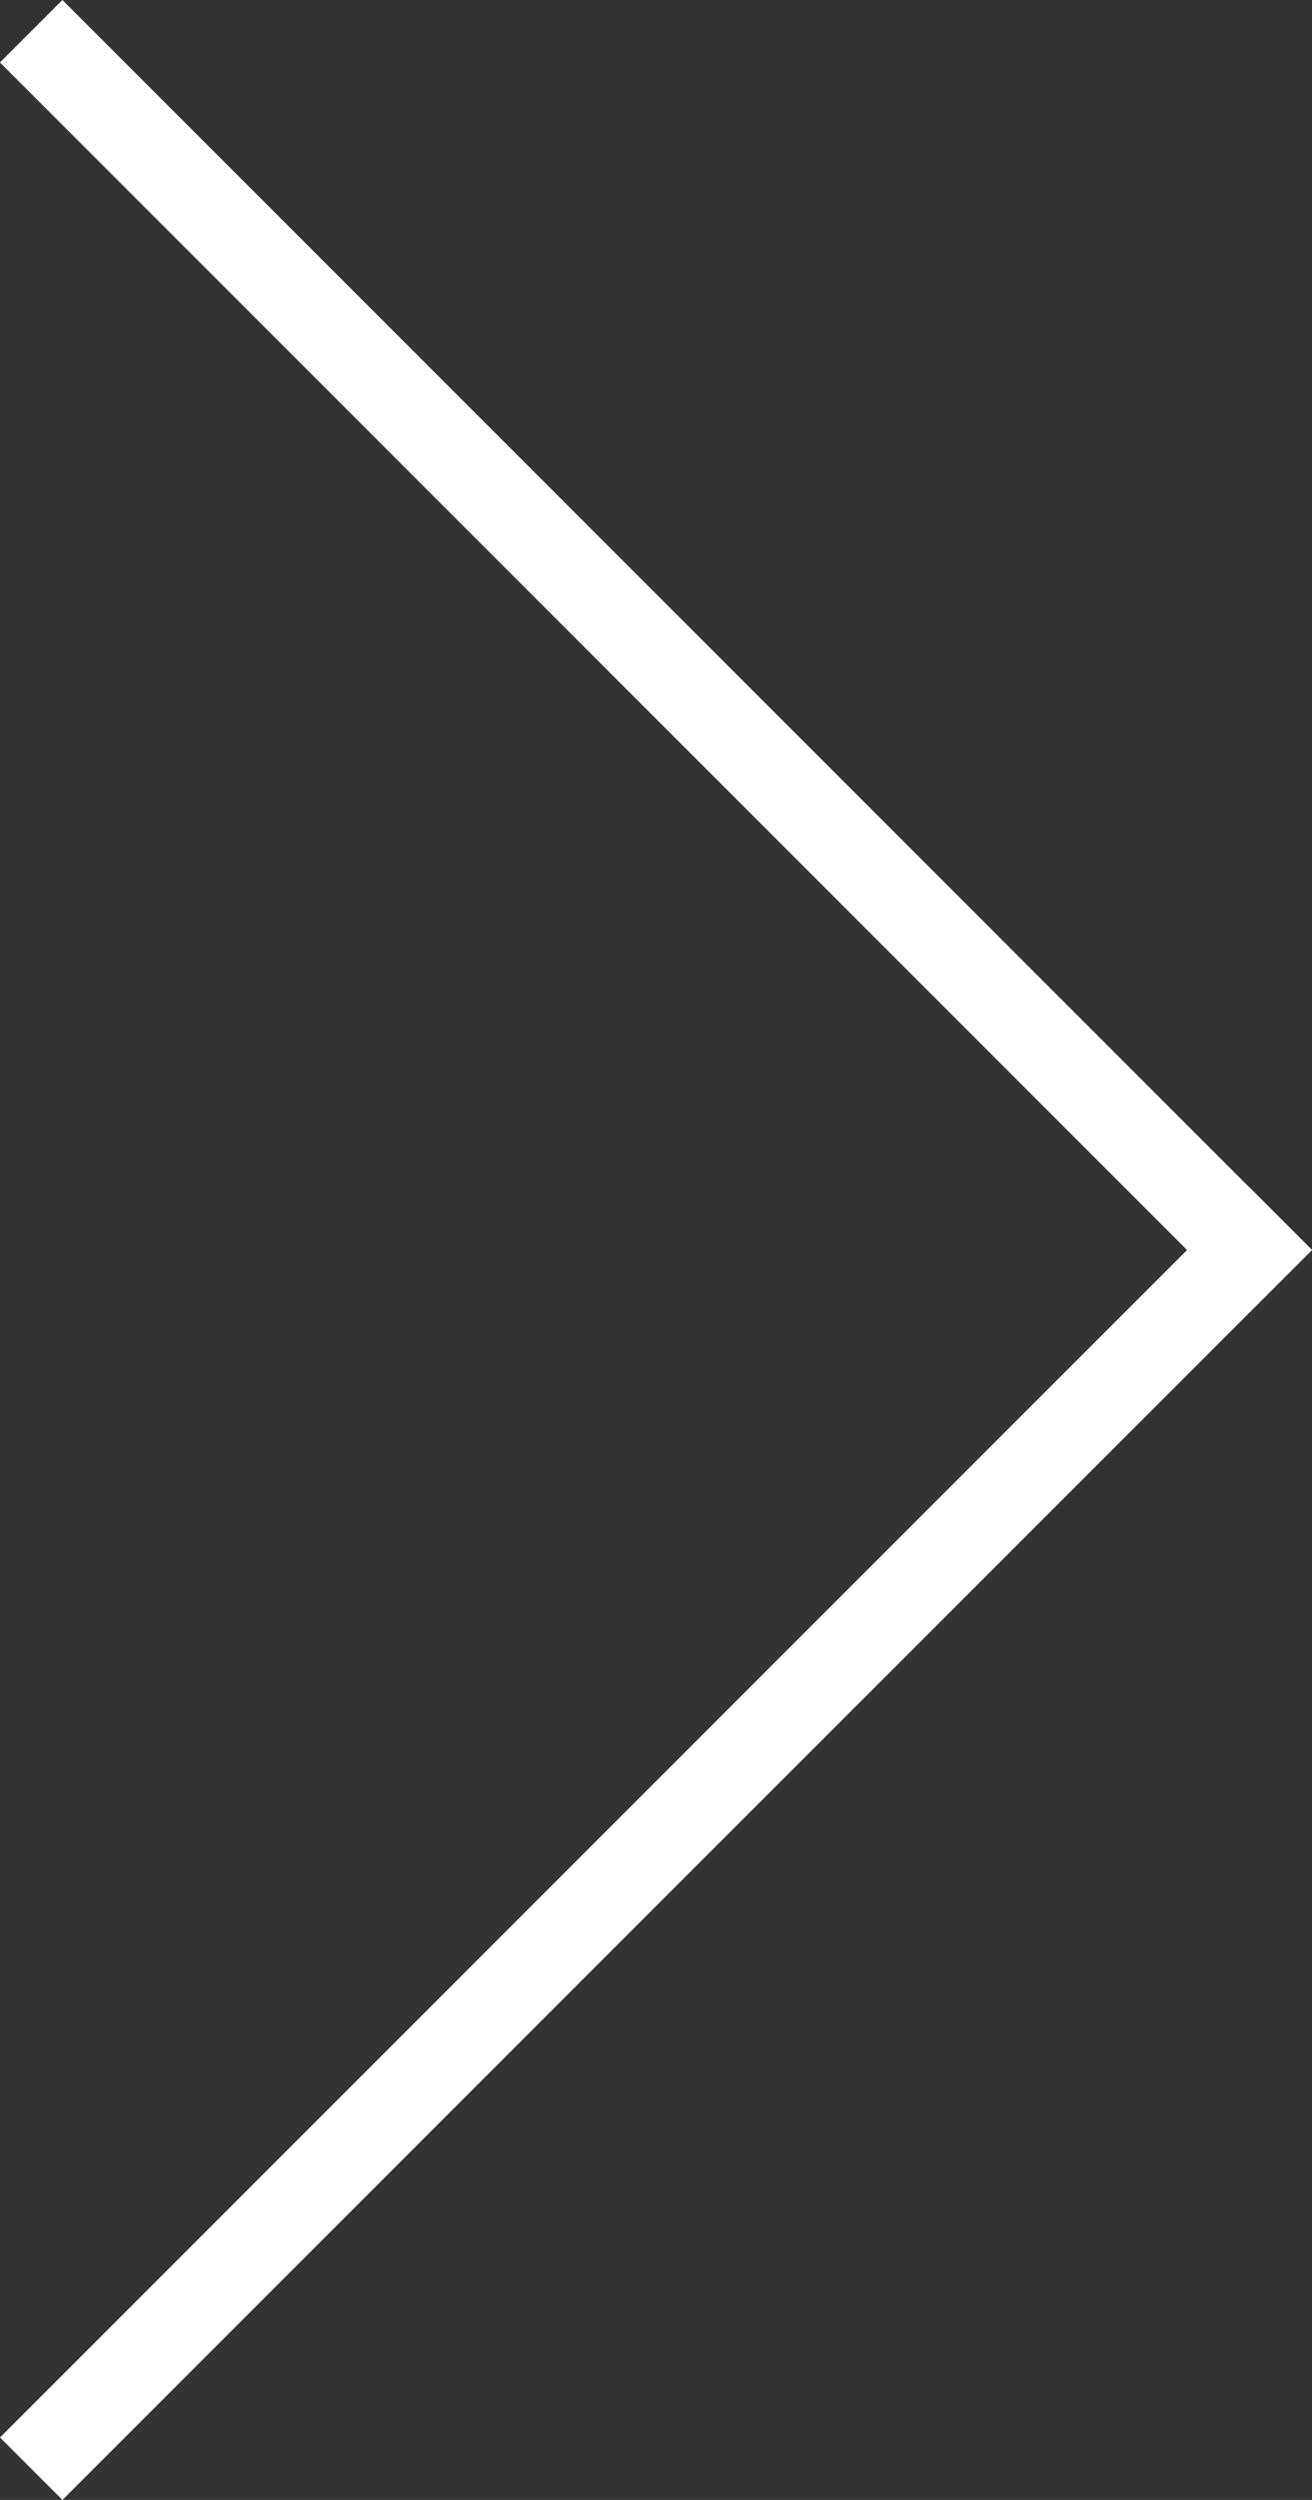 <svg xmlns="http://www.w3.org/2000/svg" viewBox="0 0 19.799 37.712">
  <rect x="0" y="0" width="19.799" height="37.712" fill="#333333" stroke="none"/>
  <g id="_" data-name="&gt;" transform="translate(-0.057 -0.144)">
    <path id="Rectangle" d="M0,0H26.667V1.333H0Z" transform="translate(19.856 19) rotate(135)" fill="#fff"/>
    <path id="Rectangle_Copy" data-name="Rectangle Copy" d="M0,0H26.667V1.333H0Z" transform="translate(18.913 19.943) rotate(-135)" fill="#fff"/>
  </g>
</svg>
